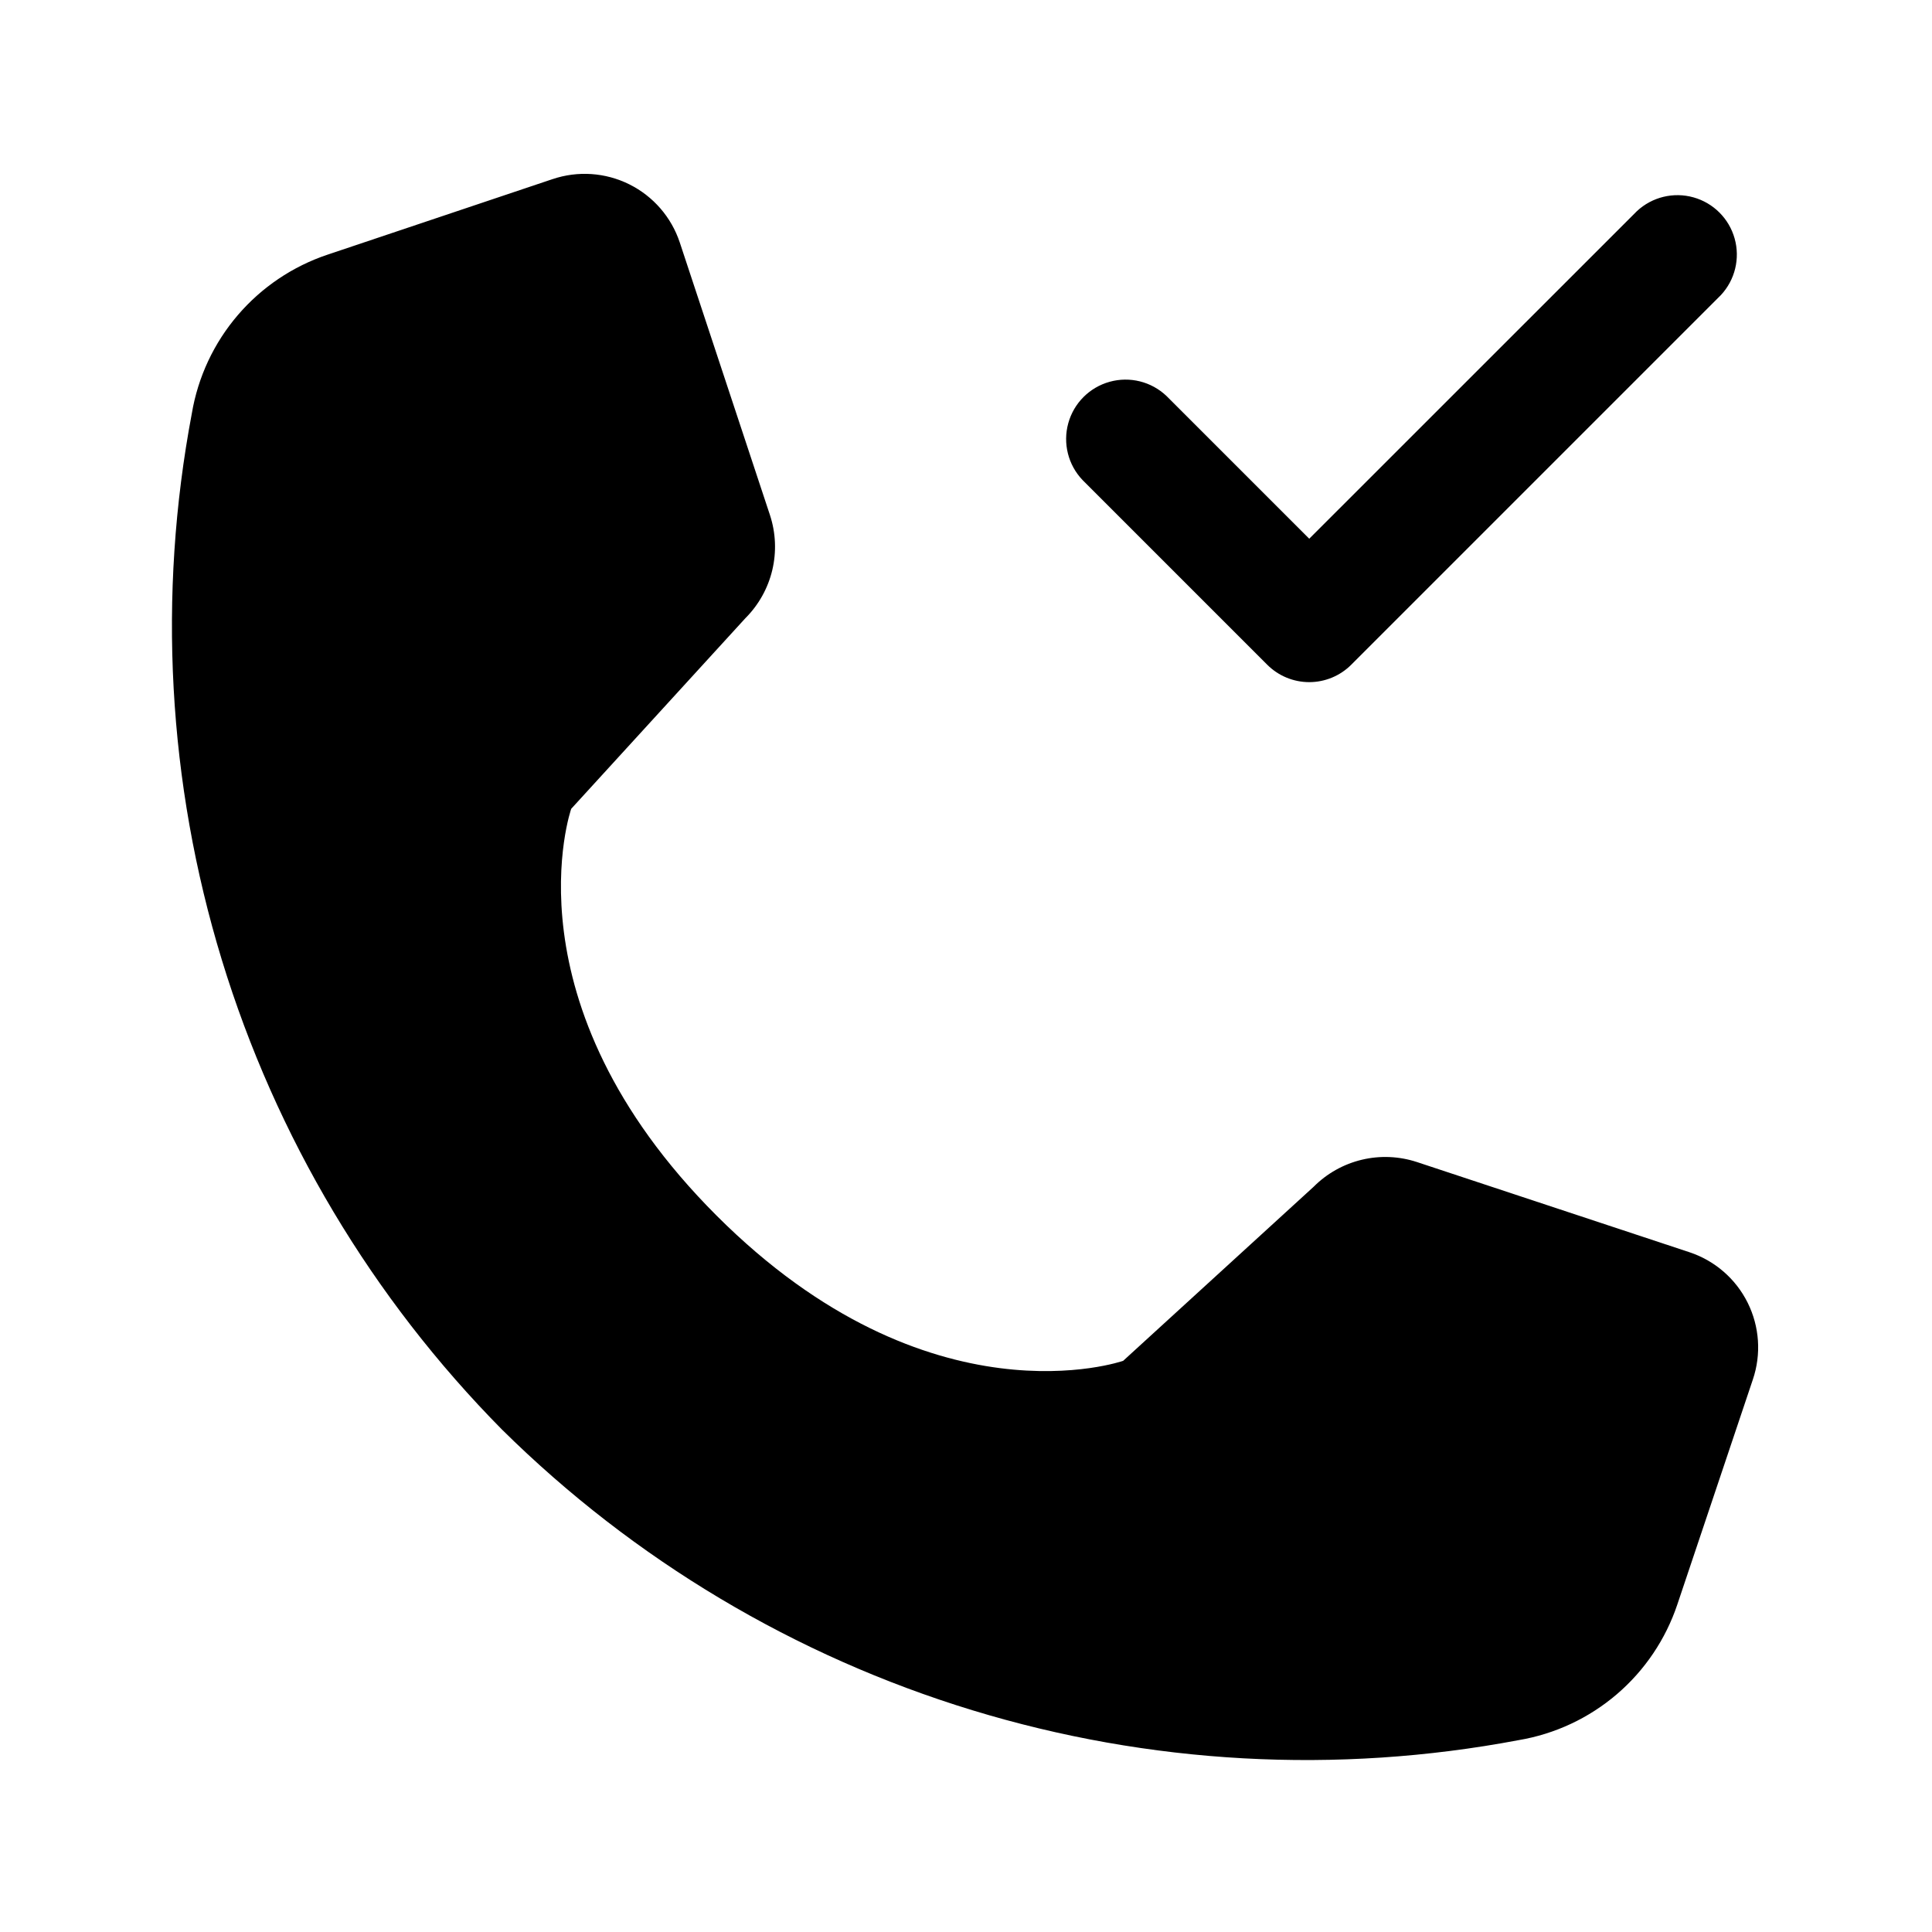 <?xml version="1.0" encoding="UTF-8"?>
<!-- Uploaded to: ICON Repo, www.svgrepo.com, Generator: ICON Repo Mixer Tools -->
<svg fill="#000000" width="800px" height="800px" version="1.1" viewBox="144 144 512 512" xmlns="http://www.w3.org/2000/svg">
 <path d="m277.09 522.91c-34.484-34.891-59.98-77.629-74.309-124.55s-17.051-96.609-7.941-144.81c1.617-9.613 5.82-18.605 12.156-26.012 6.336-7.41 14.566-12.957 23.809-16.051l59.617-20.016 0.004 0.004c6.695-2.269 14.023-1.773 20.355 1.379 6.332 3.152 11.145 8.703 13.371 15.414l23.895 72.234c1.551 4.715 1.762 9.766 0.613 14.594-1.152 4.828-3.625 9.238-7.137 12.746l-46.148 50.504s-17.98 51.281 38.504 107.78c56.48 56.492 107.77 38.508 107.77 38.508l50.508-46.156c3.508-3.516 7.922-5.984 12.75-7.137s9.879-0.938 14.594 0.613l72.23 23.902c6.715 2.227 12.262 7.039 15.414 13.371 3.152 6.332 3.648 13.66 1.379 20.359l-20.012 59.609c-3.094 9.242-8.641 17.473-16.047 23.805-7.41 6.336-16.398 10.539-26.012 12.156-48.203 9.113-97.895 6.391-144.81-7.938-46.918-14.324-89.66-39.824-124.55-74.309zm202.74-202.75c2.953 2.953 6.957 4.613 11.133 4.613s8.18-1.66 11.133-4.613l97.965-97.965c3.742-4.019 5.121-9.699 3.637-14.984-1.48-5.289-5.613-9.422-10.902-10.906-5.289-1.484-10.969-0.105-14.988 3.641l-86.844 86.82-37.848-37.844c-4.012-3.805-9.723-5.227-15.047-3.746-5.328 1.477-9.488 5.641-10.961 10.965-1.477 5.328-0.051 11.039 3.754 15.047z"/>
</svg>
